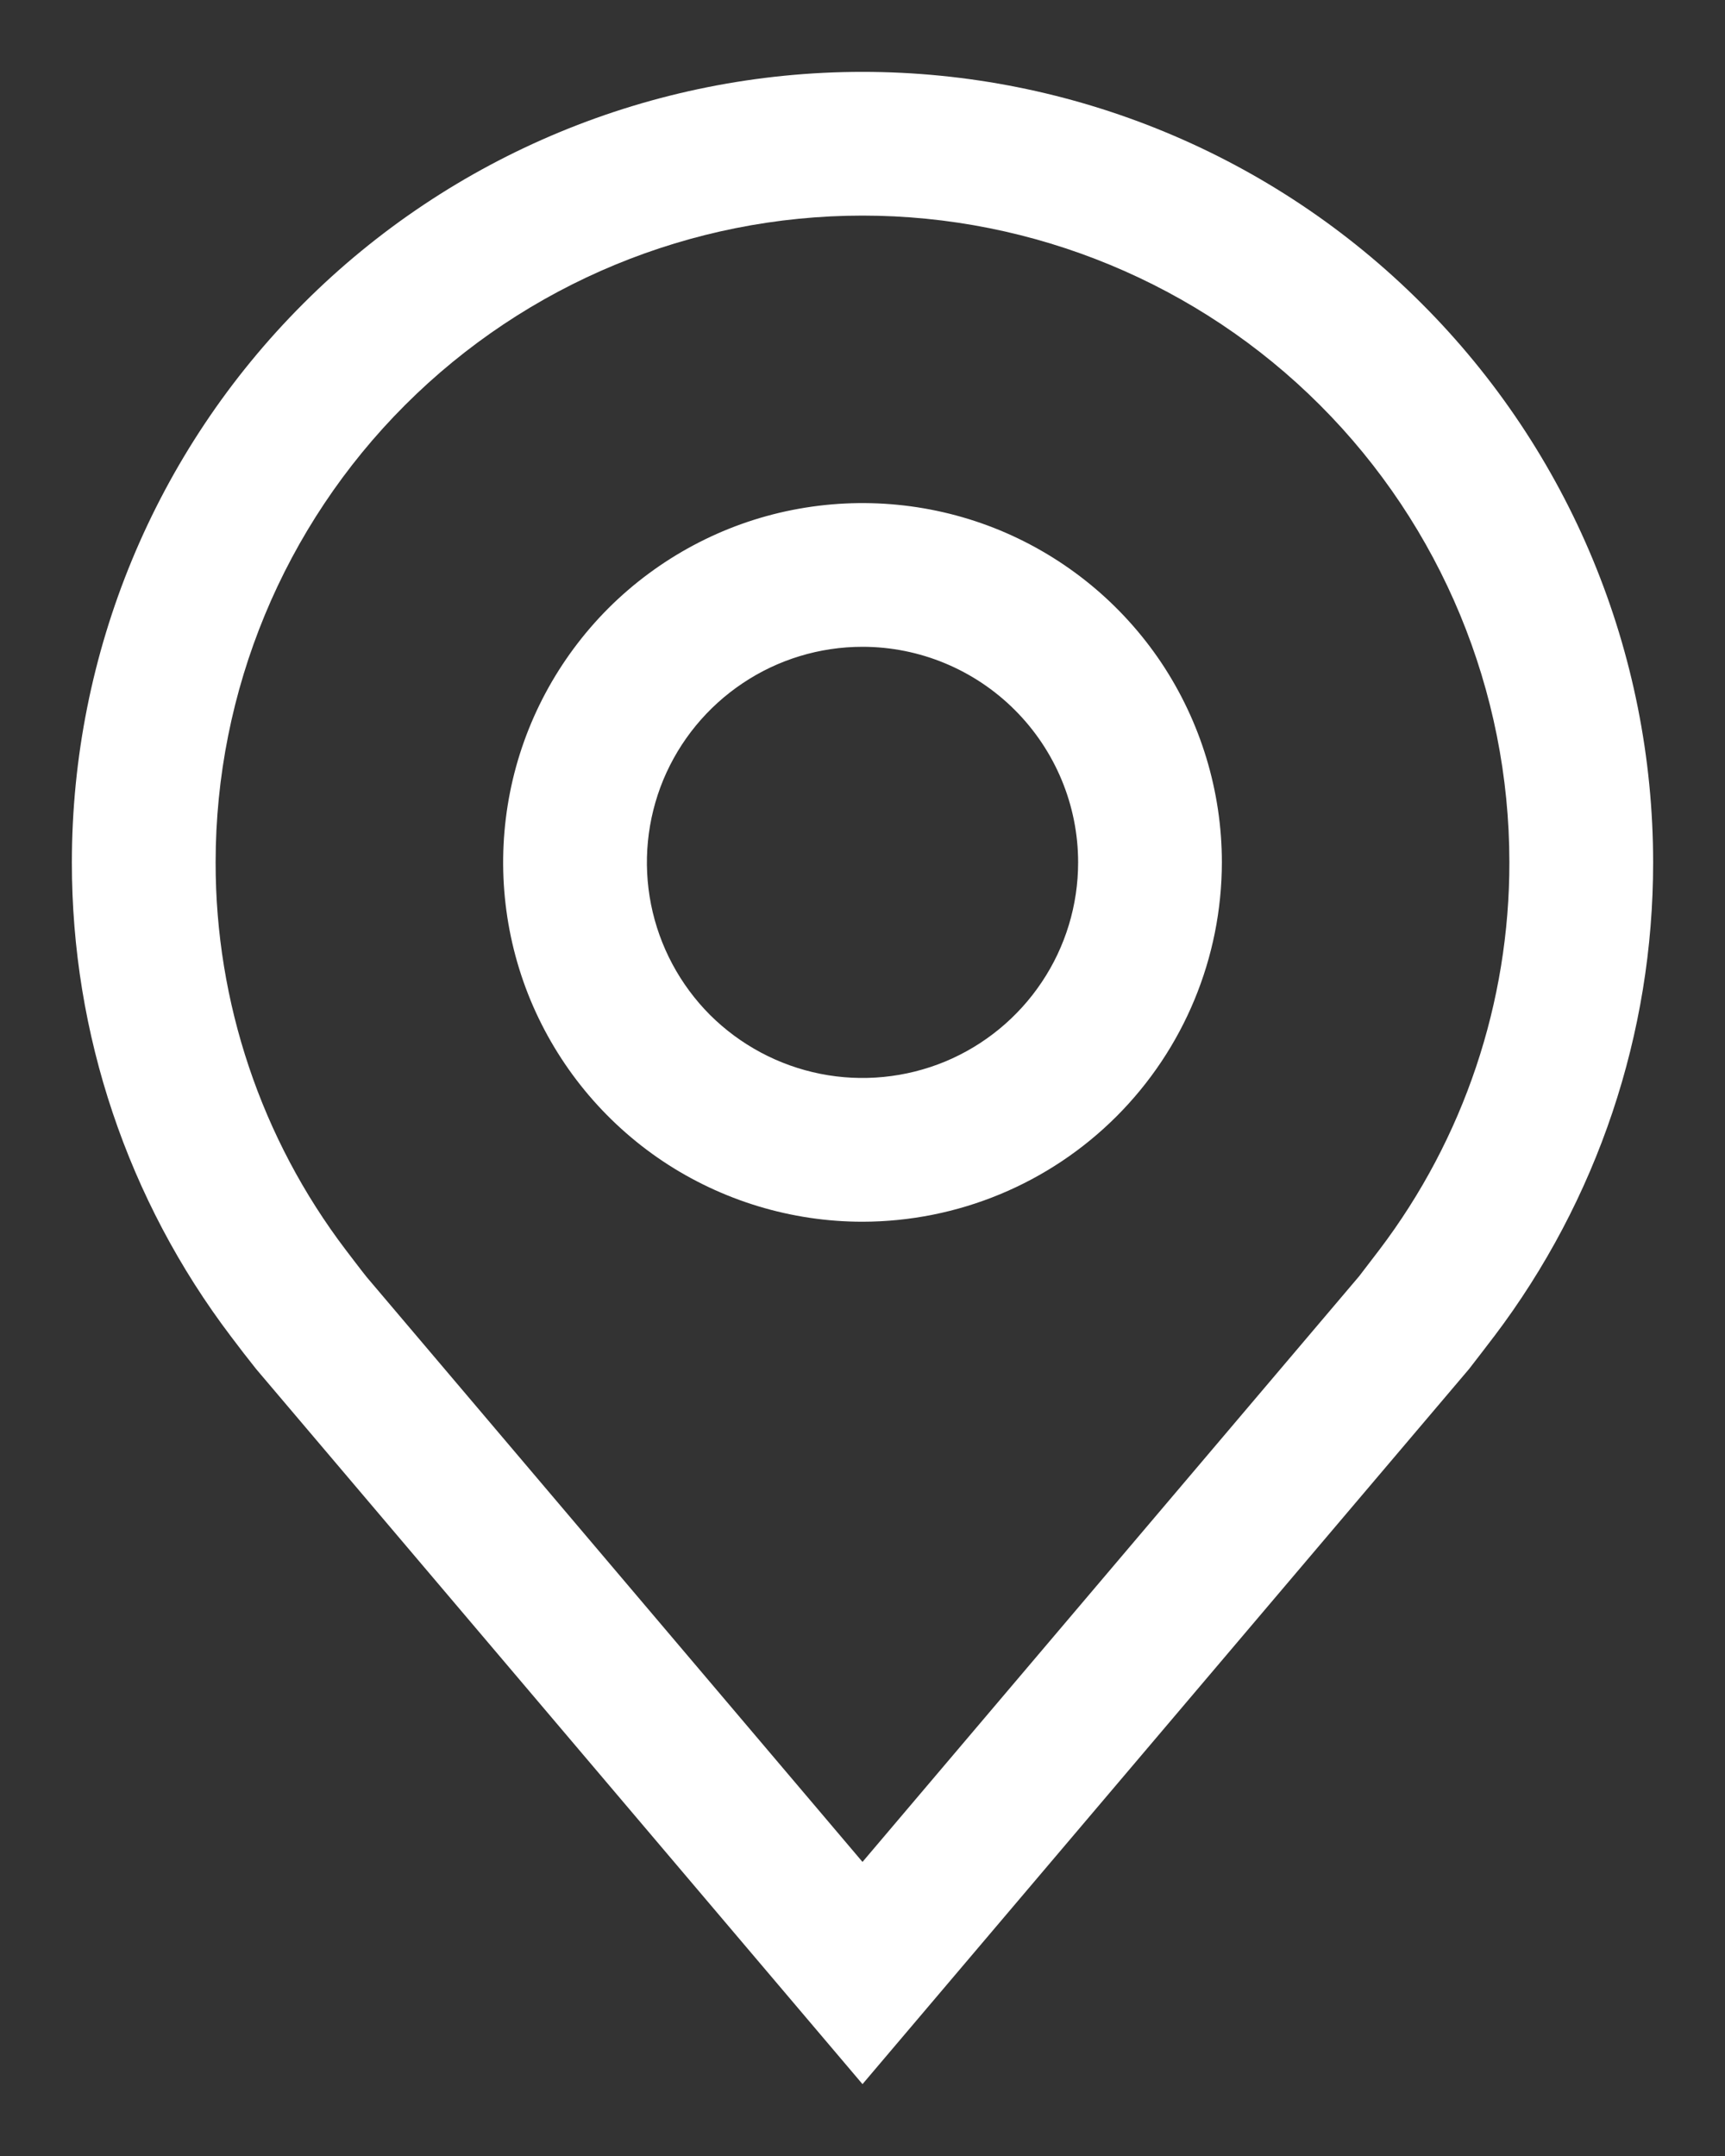 <svg width="12" height="15" viewBox="0 0 12 15" fill="none" xmlns="http://www.w3.org/2000/svg">
<rect x="0" y="0" width="12" height="15" fill="#333333" stroke="none"/>
<path d="M6 8.5C5.506 8.5 5.022 8.353 4.611 8.079C4.2 7.804 3.88 7.414 3.69 6.957C3.501 6.5 3.452 5.997 3.548 5.512C3.644 5.027 3.883 4.582 4.232 4.232C4.582 3.883 5.027 3.644 5.512 3.548C5.997 3.452 6.5 3.501 6.957 3.69C7.414 3.88 7.804 4.2 8.079 4.611C8.353 5.022 8.5 5.506 8.5 6C8.499 6.663 8.236 7.298 7.767 7.767C7.298 8.236 6.663 8.499 6 8.5ZM6 4.5C5.703 4.5 5.413 4.588 5.167 4.753C4.92 4.918 4.728 5.152 4.614 5.426C4.501 5.7 4.471 6.002 4.529 6.293C4.587 6.584 4.73 6.851 4.939 7.061C5.149 7.27 5.416 7.413 5.707 7.471C5.998 7.529 6.3 7.499 6.574 7.386C6.848 7.272 7.082 7.08 7.247 6.833C7.412 6.587 7.5 6.297 7.5 6C7.5 5.602 7.341 5.221 7.06 4.94C6.779 4.659 6.398 4.5 6 4.5Z" fill="white"/>
<path d="M6 14.5L1.782 9.525C1.723 9.451 1.665 9.376 1.608 9.3C0.888 8.351 0.499 7.192 0.5 6C0.5 4.541 1.079 3.142 2.111 2.111C3.142 1.079 4.541 0.5 6 0.5C7.459 0.5 8.858 1.079 9.889 2.111C10.921 3.142 11.5 4.541 11.5 6C11.501 7.191 11.112 8.35 10.393 9.299L10.392 9.3C10.392 9.3 10.242 9.497 10.22 9.524L6 14.5ZM2.406 8.697C2.406 8.697 2.523 8.851 2.55 8.884L6 12.954L9.455 8.879C9.477 8.851 9.594 8.697 9.595 8.696C10.183 7.921 10.501 6.974 10.5 6C10.5 4.807 10.026 3.662 9.182 2.818C8.338 1.974 7.193 1.5 6 1.5C4.807 1.5 3.662 1.974 2.818 2.818C1.974 3.662 1.5 4.807 1.5 6C1.499 6.974 1.817 7.922 2.406 8.697Z" fill="white"/>
</svg>
